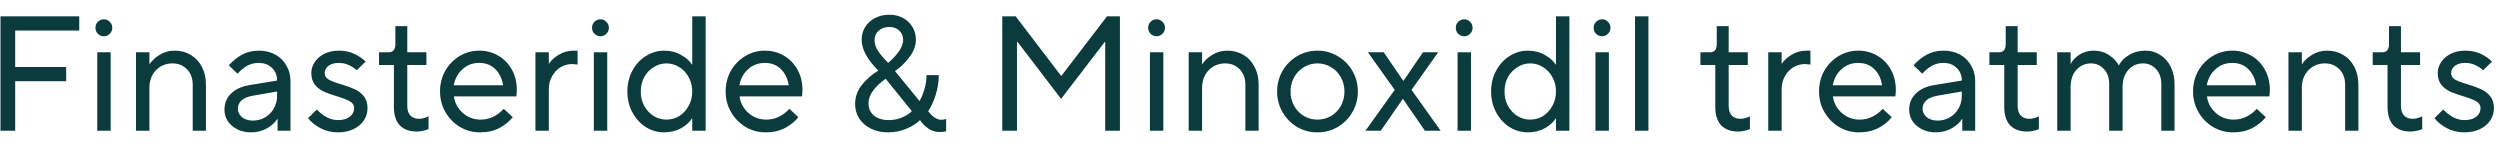 <svg width="153" height="9" viewBox="0 0 153 9" fill="none" xmlns="http://www.w3.org/2000/svg">
<path d="M0.93 8H0.03V1H4.85V1.87H0.93V4.1H4.05V4.97H0.93V8ZM6.772 8H5.952V3.2H6.772V8ZM6.362 2.22C6.222 2.22 6.099 2.17 5.992 2.07C5.892 1.97 5.842 1.847 5.842 1.7C5.842 1.553 5.892 1.43 5.992 1.33C6.099 1.23 6.222 1.18 6.362 1.18C6.496 1.18 6.612 1.23 6.712 1.33C6.819 1.43 6.872 1.553 6.872 1.7C6.872 1.847 6.819 1.97 6.712 2.07C6.612 2.17 6.496 2.22 6.362 2.22ZM8.324 8V3.2H9.144V3.93H9.154C9.288 3.717 9.491 3.527 9.764 3.36C10.038 3.187 10.348 3.1 10.694 3.1C11.061 3.1 11.388 3.187 11.674 3.36C11.968 3.533 12.194 3.777 12.354 4.09C12.521 4.403 12.604 4.767 12.604 5.18V8H11.794V5.18C11.794 4.793 11.678 4.48 11.444 4.24C11.211 4 10.914 3.88 10.554 3.88C10.154 3.88 9.818 4.02 9.544 4.3C9.278 4.58 9.144 4.937 9.144 5.37V8H8.324ZM15.837 3.1C16.217 3.1 16.553 3.18 16.847 3.34C17.14 3.5 17.367 3.723 17.527 4.01C17.693 4.29 17.777 4.61 17.777 4.97V8H16.987V7.27H16.977C16.85 7.483 16.64 7.677 16.347 7.85C16.053 8.017 15.723 8.1 15.357 8.1C15.043 8.1 14.763 8.037 14.517 7.91C14.27 7.783 14.077 7.617 13.937 7.41C13.803 7.197 13.737 6.967 13.737 6.72C13.737 6.32 13.87 5.99 14.137 5.73C14.403 5.463 14.777 5.29 15.257 5.21L16.957 4.93V4.91C16.957 4.603 16.85 4.35 16.637 4.15C16.43 3.95 16.163 3.85 15.837 3.85C15.57 3.85 15.33 3.91 15.117 4.03C14.91 4.15 14.717 4.31 14.537 4.51L14.007 4C14.22 3.747 14.48 3.533 14.787 3.36C15.093 3.187 15.443 3.1 15.837 3.1ZM15.477 7.38C15.75 7.38 16 7.313 16.227 7.18C16.453 7.047 16.63 6.867 16.757 6.64C16.89 6.407 16.957 6.15 16.957 5.87V5.6L15.457 5.86C15.157 5.913 14.93 6.01 14.777 6.15C14.63 6.29 14.557 6.457 14.557 6.65C14.557 6.85 14.64 7.023 14.807 7.17C14.98 7.31 15.203 7.38 15.477 7.38ZM20.693 8.1C20.293 8.1 19.929 8.013 19.603 7.84C19.276 7.66 19.026 7.457 18.853 7.23L19.393 6.7C19.539 6.867 19.726 7.017 19.953 7.15C20.186 7.283 20.433 7.35 20.693 7.35C20.999 7.35 21.239 7.28 21.413 7.14C21.586 7 21.673 6.827 21.673 6.62C21.673 6.44 21.589 6.303 21.423 6.21C21.256 6.11 20.996 6.007 20.643 5.9C20.309 5.8 20.036 5.703 19.823 5.61C19.609 5.51 19.426 5.37 19.273 5.19C19.126 5.003 19.053 4.763 19.053 4.47C19.053 4.23 19.123 4.007 19.263 3.8C19.403 3.587 19.599 3.417 19.853 3.29C20.113 3.163 20.409 3.1 20.743 3.1C21.103 3.1 21.419 3.167 21.693 3.3C21.973 3.433 22.199 3.59 22.373 3.77L21.833 4.3C21.706 4.18 21.549 4.077 21.363 3.99C21.176 3.897 20.969 3.85 20.743 3.85C20.469 3.85 20.256 3.91 20.103 4.03C19.949 4.15 19.873 4.297 19.873 4.47C19.873 4.643 19.953 4.777 20.113 4.87C20.279 4.963 20.536 5.06 20.883 5.16C21.216 5.26 21.489 5.36 21.703 5.46C21.923 5.553 22.109 5.697 22.263 5.89C22.416 6.077 22.493 6.32 22.493 6.62C22.493 6.887 22.419 7.133 22.273 7.36C22.126 7.587 21.916 7.767 21.643 7.9C21.369 8.033 21.053 8.1 20.693 8.1ZM25.506 8.05C25.059 8.05 24.712 7.923 24.466 7.67C24.226 7.41 24.106 7.037 24.106 6.55V3.98H23.196V3.2H23.776C24.056 3.2 24.196 3.033 24.196 2.7V1.6H24.926V3.2H26.096V3.98H24.926V6.48C24.926 6.74 24.989 6.937 25.116 7.07C25.242 7.203 25.419 7.27 25.646 7.27C25.832 7.27 26.026 7.22 26.226 7.12V7.9C26.146 7.94 26.039 7.973 25.906 8C25.779 8.033 25.646 8.05 25.506 8.05ZM29.38 8.1C28.933 8.1 28.523 7.99 28.15 7.77C27.777 7.543 27.48 7.24 27.26 6.86C27.04 6.48 26.93 6.06 26.93 5.6C26.93 5.133 27.037 4.71 27.25 4.33C27.47 3.95 27.763 3.65 28.13 3.43C28.497 3.21 28.897 3.1 29.33 3.1C29.757 3.1 30.147 3.203 30.5 3.41C30.853 3.617 31.13 3.903 31.33 4.27C31.53 4.63 31.63 5.04 31.63 5.5C31.63 5.607 31.62 5.74 31.6 5.9H27.78C27.833 6.3 28.013 6.637 28.32 6.91C28.627 7.183 28.993 7.32 29.42 7.32C29.947 7.32 30.417 7.1 30.83 6.66L31.38 7.17C31.187 7.423 30.917 7.643 30.57 7.83C30.23 8.01 29.833 8.1 29.38 8.1ZM30.79 5.22C30.723 4.8 30.56 4.467 30.3 4.22C30.047 3.973 29.723 3.85 29.33 3.85C28.923 3.85 28.58 3.98 28.3 4.24C28.02 4.493 27.843 4.82 27.77 5.22H30.79ZM32.768 8V3.2H33.588V3.9H33.598C33.731 3.693 33.931 3.51 34.198 3.35C34.471 3.183 34.778 3.1 35.118 3.1H35.348V3.95C35.188 3.93 35.078 3.92 35.018 3.92C34.758 3.92 34.518 3.987 34.298 4.12C34.084 4.253 33.911 4.44 33.778 4.68C33.651 4.913 33.588 5.177 33.588 5.47V8H32.768ZM37.163 8H36.343V3.2H37.163V8ZM36.753 2.22C36.613 2.22 36.49 2.17 36.383 2.07C36.283 1.97 36.233 1.847 36.233 1.7C36.233 1.553 36.283 1.43 36.383 1.33C36.49 1.23 36.613 1.18 36.753 1.18C36.886 1.18 37.003 1.23 37.103 1.33C37.21 1.43 37.263 1.553 37.263 1.7C37.263 1.847 37.21 1.97 37.103 2.07C37.003 2.17 36.886 2.22 36.753 2.22ZM40.645 8.1C40.245 8.1 39.871 7.993 39.525 7.78C39.185 7.56 38.911 7.26 38.705 6.88C38.498 6.5 38.395 6.073 38.395 5.6C38.395 5.127 38.498 4.7 38.705 4.32C38.911 3.94 39.185 3.643 39.525 3.43C39.871 3.21 40.245 3.1 40.645 3.1C41.038 3.1 41.388 3.19 41.695 3.37C42.002 3.543 42.221 3.74 42.355 3.96H42.365V1H43.185V8H42.365V7.24H42.355C42.221 7.46 42.002 7.66 41.695 7.84C41.388 8.013 41.038 8.1 40.645 8.1ZM40.785 7.32C41.072 7.32 41.335 7.247 41.575 7.1C41.815 6.947 42.005 6.74 42.145 6.48C42.291 6.22 42.365 5.927 42.365 5.6C42.365 5.273 42.291 4.98 42.145 4.72C42.005 4.46 41.815 4.257 41.575 4.11C41.335 3.957 41.072 3.88 40.785 3.88C40.505 3.88 40.245 3.957 40.005 4.11C39.765 4.257 39.572 4.46 39.425 4.72C39.285 4.98 39.215 5.273 39.215 5.6C39.215 5.927 39.285 6.22 39.425 6.48C39.572 6.74 39.765 6.947 40.005 7.1C40.245 7.247 40.505 7.32 40.785 7.32ZM46.861 8.1C46.414 8.1 46.004 7.99 45.63 7.77C45.257 7.543 44.961 7.24 44.74 6.86C44.52 6.48 44.41 6.06 44.41 5.6C44.41 5.133 44.517 4.71 44.73 4.33C44.95 3.95 45.244 3.65 45.611 3.43C45.977 3.21 46.377 3.1 46.81 3.1C47.237 3.1 47.627 3.203 47.98 3.41C48.334 3.617 48.611 3.903 48.81 4.27C49.011 4.63 49.111 5.04 49.111 5.5C49.111 5.607 49.1 5.74 49.081 5.9H45.261C45.314 6.3 45.494 6.637 45.8 6.91C46.107 7.183 46.474 7.32 46.901 7.32C47.427 7.32 47.897 7.1 48.31 6.66L48.861 7.17C48.667 7.423 48.397 7.643 48.05 7.83C47.711 8.01 47.314 8.1 46.861 8.1ZM48.27 5.22C48.204 4.8 48.041 4.467 47.781 4.22C47.527 3.973 47.204 3.85 46.81 3.85C46.404 3.85 46.06 3.98 45.781 4.24C45.501 4.493 45.324 4.82 45.251 5.22H48.27ZM54.353 8.1C53.953 8.1 53.599 8.023 53.293 7.87C52.986 7.717 52.749 7.51 52.583 7.25C52.416 6.983 52.333 6.69 52.333 6.37C52.333 5.937 52.473 5.543 52.753 5.19C53.039 4.837 53.373 4.547 53.753 4.32C53.073 3.64 52.733 3.01 52.733 2.43C52.733 2.15 52.803 1.893 52.943 1.66C53.089 1.427 53.289 1.243 53.543 1.11C53.803 0.97 54.096 0.9 54.423 0.9C54.736 0.9 55.016 0.967 55.263 1.1C55.509 1.233 55.703 1.417 55.843 1.65C55.983 1.883 56.053 2.14 56.053 2.42C56.053 2.787 55.919 3.147 55.653 3.5C55.393 3.847 55.099 4.13 54.773 4.35L56.273 6.18C56.379 6.013 56.476 5.787 56.563 5.5C56.656 5.207 56.703 4.907 56.703 4.6H57.453C57.453 5.02 57.386 5.433 57.253 5.84C57.119 6.247 56.969 6.567 56.803 6.8C56.896 6.933 57.016 7.057 57.163 7.17C57.316 7.277 57.463 7.33 57.603 7.33C57.703 7.33 57.803 7.313 57.903 7.28V8.03C57.823 8.063 57.689 8.08 57.503 8.08C57.256 8.08 57.023 8.007 56.803 7.86C56.589 7.707 56.423 7.537 56.303 7.35C56.116 7.543 55.846 7.717 55.493 7.87C55.139 8.023 54.759 8.1 54.353 8.1ZM54.353 3.85C54.599 3.643 54.813 3.417 54.993 3.17C55.179 2.917 55.273 2.673 55.273 2.44C55.273 2.207 55.193 2.017 55.033 1.87C54.879 1.723 54.676 1.65 54.423 1.65C54.156 1.65 53.939 1.727 53.773 1.88C53.606 2.033 53.523 2.223 53.523 2.45C53.523 2.683 53.596 2.91 53.743 3.13C53.896 3.35 54.099 3.59 54.353 3.85ZM54.393 7.35C54.693 7.35 54.969 7.293 55.223 7.18C55.483 7.067 55.676 6.94 55.803 6.8L54.203 4.82C53.503 5.32 53.153 5.823 53.153 6.33C53.153 6.637 53.263 6.883 53.483 7.07C53.709 7.257 54.013 7.35 54.393 7.35ZM62.239 8H61.339V1H62.159L64.939 4.64H64.959L67.749 1H68.539V8H67.639V2.57H67.609L64.939 6.05L62.279 2.57H62.239V8ZM71.196 8H70.376V3.2H71.196V8ZM70.786 2.22C70.646 2.22 70.523 2.17 70.416 2.07C70.316 1.97 70.266 1.847 70.266 1.7C70.266 1.553 70.316 1.43 70.416 1.33C70.523 1.23 70.646 1.18 70.786 1.18C70.919 1.18 71.036 1.23 71.136 1.33C71.243 1.43 71.296 1.553 71.296 1.7C71.296 1.847 71.243 1.97 71.136 2.07C71.036 2.17 70.919 2.22 70.786 2.22ZM72.748 8V3.2H73.568V3.93H73.578C73.711 3.717 73.915 3.527 74.188 3.36C74.461 3.187 74.771 3.1 75.118 3.1C75.485 3.1 75.811 3.187 76.098 3.36C76.391 3.533 76.618 3.777 76.778 4.09C76.945 4.403 77.028 4.767 77.028 5.18V8H76.218V5.18C76.218 4.793 76.101 4.48 75.868 4.24C75.635 4 75.338 3.88 74.978 3.88C74.578 3.88 74.241 4.02 73.968 4.3C73.701 4.58 73.568 4.937 73.568 5.37V8H72.748ZM80.63 8.1C80.177 8.1 79.76 7.99 79.38 7.77C79.007 7.543 78.71 7.24 78.49 6.86C78.27 6.48 78.16 6.06 78.16 5.6C78.16 5.14 78.27 4.72 78.49 4.34C78.71 3.96 79.007 3.66 79.38 3.44C79.76 3.213 80.177 3.1 80.63 3.1C81.084 3.1 81.497 3.213 81.871 3.44C82.251 3.66 82.55 3.96 82.77 4.34C82.99 4.72 83.1 5.14 83.1 5.6C83.1 6.06 82.99 6.48 82.77 6.86C82.55 7.24 82.251 7.543 81.871 7.77C81.497 7.99 81.084 8.1 80.63 8.1ZM80.63 7.32C80.93 7.32 81.207 7.247 81.46 7.1C81.714 6.947 81.914 6.74 82.061 6.48C82.207 6.213 82.281 5.92 82.281 5.6C82.281 5.28 82.207 4.99 82.061 4.73C81.914 4.463 81.714 4.257 81.46 4.11C81.207 3.957 80.93 3.88 80.63 3.88C80.331 3.88 80.054 3.957 79.8 4.11C79.547 4.257 79.347 4.463 79.201 4.73C79.054 4.99 78.981 5.28 78.981 5.6C78.981 5.92 79.054 6.213 79.201 6.48C79.347 6.74 79.547 6.947 79.8 7.1C80.054 7.247 80.331 7.32 80.63 7.32ZM84.506 8H83.566L85.356 5.5L83.716 3.2H84.686L85.876 4.94H85.896L87.086 3.2H88.016L86.386 5.5L88.166 8H87.206L85.866 6.06H85.846L84.506 8ZM90.024 8H89.204V3.2H90.024V8ZM89.614 2.22C89.474 2.22 89.351 2.17 89.244 2.07C89.144 1.97 89.094 1.847 89.094 1.7C89.094 1.553 89.144 1.43 89.244 1.33C89.351 1.23 89.474 1.18 89.614 1.18C89.748 1.18 89.864 1.23 89.964 1.33C90.071 1.43 90.124 1.553 90.124 1.7C90.124 1.847 90.071 1.97 89.964 2.07C89.864 2.17 89.748 2.22 89.614 2.22ZM93.506 8.1C93.106 8.1 92.733 7.993 92.386 7.78C92.046 7.56 91.773 7.26 91.566 6.88C91.359 6.5 91.256 6.073 91.256 5.6C91.256 5.127 91.359 4.7 91.566 4.32C91.773 3.94 92.046 3.643 92.386 3.43C92.733 3.21 93.106 3.1 93.506 3.1C93.9 3.1 94.249 3.19 94.556 3.37C94.863 3.543 95.083 3.74 95.216 3.96H95.226V1H96.046V8H95.226V7.24H95.216C95.083 7.46 94.863 7.66 94.556 7.84C94.249 8.013 93.9 8.1 93.506 8.1ZM93.646 7.32C93.933 7.32 94.196 7.247 94.436 7.1C94.676 6.947 94.866 6.74 95.006 6.48C95.153 6.22 95.226 5.927 95.226 5.6C95.226 5.273 95.153 4.98 95.006 4.72C94.866 4.46 94.676 4.257 94.436 4.11C94.196 3.957 93.933 3.88 93.646 3.88C93.366 3.88 93.106 3.957 92.866 4.11C92.626 4.257 92.433 4.46 92.286 4.72C92.146 4.98 92.076 5.273 92.076 5.6C92.076 5.927 92.146 6.22 92.286 6.48C92.433 6.74 92.626 6.947 92.866 7.1C93.106 7.247 93.366 7.32 93.646 7.32ZM98.462 8H97.642V3.2H98.462V8ZM98.052 2.22C97.912 2.22 97.788 2.17 97.682 2.07C97.582 1.97 97.532 1.847 97.532 1.7C97.532 1.553 97.582 1.43 97.682 1.33C97.788 1.23 97.912 1.18 98.052 1.18C98.185 1.18 98.302 1.23 98.402 1.33C98.508 1.43 98.562 1.553 98.562 1.7C98.562 1.847 98.508 1.97 98.402 2.07C98.302 2.17 98.185 2.22 98.052 2.22ZM100.884 8H100.064V1H100.884V8ZM106.375 8.05C105.928 8.05 105.582 7.923 105.335 7.67C105.095 7.41 104.975 7.037 104.975 6.55V3.98H104.065V3.2H104.645C104.925 3.2 105.065 3.033 105.065 2.7V1.6H105.795V3.2H106.965V3.98H105.795V6.48C105.795 6.74 105.858 6.937 105.985 7.07C106.112 7.203 106.288 7.27 106.515 7.27C106.702 7.27 106.895 7.22 107.095 7.12V7.9C107.015 7.94 106.908 7.973 106.775 8C106.648 8.033 106.515 8.05 106.375 8.05ZM108.217 8V3.2H109.037V3.9H109.047C109.18 3.693 109.38 3.51 109.647 3.35C109.92 3.183 110.227 3.1 110.567 3.1H110.797V3.95C110.637 3.93 110.527 3.92 110.467 3.92C110.207 3.92 109.967 3.987 109.747 4.12C109.533 4.253 109.36 4.44 109.227 4.68C109.1 4.913 109.037 5.177 109.037 5.47V8H108.217ZM113.775 8.1C113.328 8.1 112.918 7.99 112.545 7.77C112.171 7.543 111.875 7.24 111.655 6.86C111.435 6.48 111.325 6.06 111.325 5.6C111.325 5.133 111.431 4.71 111.645 4.33C111.865 3.95 112.158 3.65 112.525 3.43C112.891 3.21 113.291 3.1 113.725 3.1C114.151 3.1 114.541 3.203 114.895 3.41C115.248 3.617 115.525 3.903 115.725 4.27C115.925 4.63 116.025 5.04 116.025 5.5C116.025 5.607 116.015 5.74 115.995 5.9H112.175C112.228 6.3 112.408 6.637 112.715 6.91C113.021 7.183 113.388 7.32 113.815 7.32C114.341 7.32 114.811 7.1 115.225 6.66L115.775 7.17C115.581 7.423 115.311 7.643 114.965 7.83C114.625 8.01 114.228 8.1 113.775 8.1ZM115.185 5.22C115.118 4.8 114.955 4.467 114.695 4.22C114.441 3.973 114.118 3.85 113.725 3.85C113.318 3.85 112.975 3.98 112.695 4.24C112.415 4.493 112.238 4.82 112.165 5.22H115.185ZM118.942 3.1C119.322 3.1 119.659 3.18 119.952 3.34C120.245 3.5 120.472 3.723 120.632 4.01C120.799 4.29 120.882 4.61 120.882 4.97V8H120.092V7.27H120.082C119.955 7.483 119.745 7.677 119.452 7.85C119.159 8.017 118.829 8.1 118.462 8.1C118.149 8.1 117.869 8.037 117.622 7.91C117.375 7.783 117.182 7.617 117.042 7.41C116.909 7.197 116.842 6.967 116.842 6.72C116.842 6.32 116.975 5.99 117.242 5.73C117.509 5.463 117.882 5.29 118.362 5.21L120.062 4.93V4.91C120.062 4.603 119.955 4.35 119.742 4.15C119.535 3.95 119.269 3.85 118.942 3.85C118.675 3.85 118.435 3.91 118.222 4.03C118.015 4.15 117.822 4.31 117.642 4.51L117.112 4C117.325 3.747 117.585 3.533 117.892 3.36C118.199 3.187 118.549 3.1 118.942 3.1ZM118.582 7.38C118.855 7.38 119.105 7.313 119.332 7.18C119.559 7.047 119.735 6.867 119.862 6.64C119.995 6.407 120.062 6.15 120.062 5.87V5.6L118.562 5.86C118.262 5.913 118.035 6.01 117.882 6.15C117.735 6.29 117.662 6.457 117.662 6.65C117.662 6.85 117.745 7.023 117.912 7.17C118.085 7.31 118.309 7.38 118.582 7.38ZM124.06 8.05C123.614 8.05 123.267 7.923 123.02 7.67C122.78 7.41 122.66 7.037 122.66 6.55V3.98H121.75V3.2H122.33C122.61 3.2 122.75 3.033 122.75 2.7V1.6H123.48V3.2H124.65V3.98H123.48V6.48C123.48 6.74 123.544 6.937 123.67 7.07C123.797 7.203 123.974 7.27 124.2 7.27C124.387 7.27 124.58 7.22 124.78 7.12V7.9C124.7 7.94 124.594 7.973 124.46 8C124.334 8.033 124.2 8.05 124.06 8.05ZM125.902 8V3.2H126.722V3.91H126.732C126.832 3.703 127.006 3.517 127.252 3.35C127.506 3.183 127.799 3.1 128.132 3.1C128.492 3.1 128.809 3.193 129.082 3.38C129.356 3.56 129.549 3.763 129.662 3.99H129.682C129.789 3.763 129.986 3.56 130.272 3.38C130.566 3.193 130.916 3.1 131.322 3.1C131.642 3.1 131.936 3.187 132.202 3.36C132.476 3.527 132.689 3.767 132.842 4.08C133.002 4.387 133.082 4.743 133.082 5.15V8H132.272V5.15C132.272 4.763 132.166 4.457 131.952 4.23C131.739 3.997 131.472 3.88 131.152 3.88C130.792 3.88 130.492 4.013 130.252 4.28C130.019 4.54 129.902 4.89 129.902 5.33V8H129.082V5.15C129.082 4.763 128.976 4.457 128.762 4.23C128.549 3.997 128.286 3.88 127.972 3.88C127.612 3.88 127.312 4.013 127.072 4.28C126.839 4.54 126.722 4.89 126.722 5.33V8H125.902ZM136.665 8.1C136.218 8.1 135.808 7.99 135.435 7.77C135.062 7.543 134.765 7.24 134.545 6.86C134.325 6.48 134.215 6.06 134.215 5.6C134.215 5.133 134.322 4.71 134.535 4.33C134.755 3.95 135.048 3.65 135.415 3.43C135.782 3.21 136.182 3.1 136.615 3.1C137.042 3.1 137.432 3.203 137.785 3.41C138.138 3.617 138.415 3.903 138.615 4.27C138.815 4.63 138.915 5.04 138.915 5.5C138.915 5.607 138.905 5.74 138.885 5.9H135.065C135.118 6.3 135.298 6.637 135.605 6.91C135.912 7.183 136.278 7.32 136.705 7.32C137.232 7.32 137.702 7.1 138.115 6.66L138.665 7.17C138.472 7.423 138.202 7.643 137.855 7.83C137.515 8.01 137.118 8.1 136.665 8.1ZM138.075 5.22C138.008 4.8 137.845 4.467 137.585 4.22C137.332 3.973 137.008 3.85 136.615 3.85C136.208 3.85 135.865 3.98 135.585 4.24C135.305 4.493 135.128 4.82 135.055 5.22H138.075ZM140.053 8V3.2H140.873V3.93H140.883C141.016 3.717 141.219 3.527 141.493 3.36C141.766 3.187 142.076 3.1 142.423 3.1C142.789 3.1 143.116 3.187 143.403 3.36C143.696 3.533 143.923 3.777 144.083 4.09C144.249 4.403 144.333 4.767 144.333 5.18V8H143.523V5.18C143.523 4.793 143.406 4.48 143.173 4.24C142.939 4 142.643 3.88 142.283 3.88C141.883 3.88 141.546 4.02 141.273 4.3C141.006 4.58 140.873 4.937 140.873 5.37V8H140.053ZM147.518 8.05C147.071 8.05 146.724 7.923 146.478 7.67C146.238 7.41 146.118 7.037 146.118 6.55V3.98H145.208V3.2H145.788C146.068 3.2 146.208 3.033 146.208 2.7V1.6H146.938V3.2H148.108V3.98H146.938V6.48C146.938 6.74 147.001 6.937 147.128 7.07C147.254 7.203 147.431 7.27 147.658 7.27C147.844 7.27 148.038 7.22 148.238 7.12V7.9C148.158 7.94 148.051 7.973 147.918 8C147.791 8.033 147.658 8.05 147.518 8.05ZM150.829 8.1C150.429 8.1 150.066 8.013 149.739 7.84C149.413 7.66 149.163 7.457 148.989 7.23L149.529 6.7C149.676 6.867 149.863 7.017 150.089 7.15C150.323 7.283 150.569 7.35 150.829 7.35C151.136 7.35 151.376 7.28 151.549 7.14C151.723 7 151.809 6.827 151.809 6.62C151.809 6.44 151.726 6.303 151.559 6.21C151.393 6.11 151.133 6.007 150.779 5.9C150.446 5.8 150.173 5.703 149.959 5.61C149.746 5.51 149.563 5.37 149.409 5.19C149.263 5.003 149.189 4.763 149.189 4.47C149.189 4.23 149.259 4.007 149.399 3.8C149.539 3.587 149.736 3.417 149.989 3.29C150.249 3.163 150.546 3.1 150.879 3.1C151.239 3.1 151.556 3.167 151.829 3.3C152.109 3.433 152.336 3.59 152.509 3.77L151.969 4.3C151.843 4.18 151.686 4.077 151.499 3.99C151.313 3.897 151.106 3.85 150.879 3.85C150.606 3.85 150.393 3.91 150.239 4.03C150.086 4.15 150.009 4.297 150.009 4.47C150.009 4.643 150.089 4.777 150.249 4.87C150.416 4.963 150.673 5.06 151.019 5.16C151.353 5.26 151.626 5.36 151.839 5.46C152.059 5.553 152.246 5.697 152.399 5.89C152.553 6.077 152.629 6.32 152.629 6.62C152.629 6.887 152.556 7.133 152.409 7.36C152.263 7.587 152.053 7.767 151.779 7.9C151.506 8.033 151.189 8.1 150.829 8.1Z" fill="#0B3B3C"/>
</svg>
